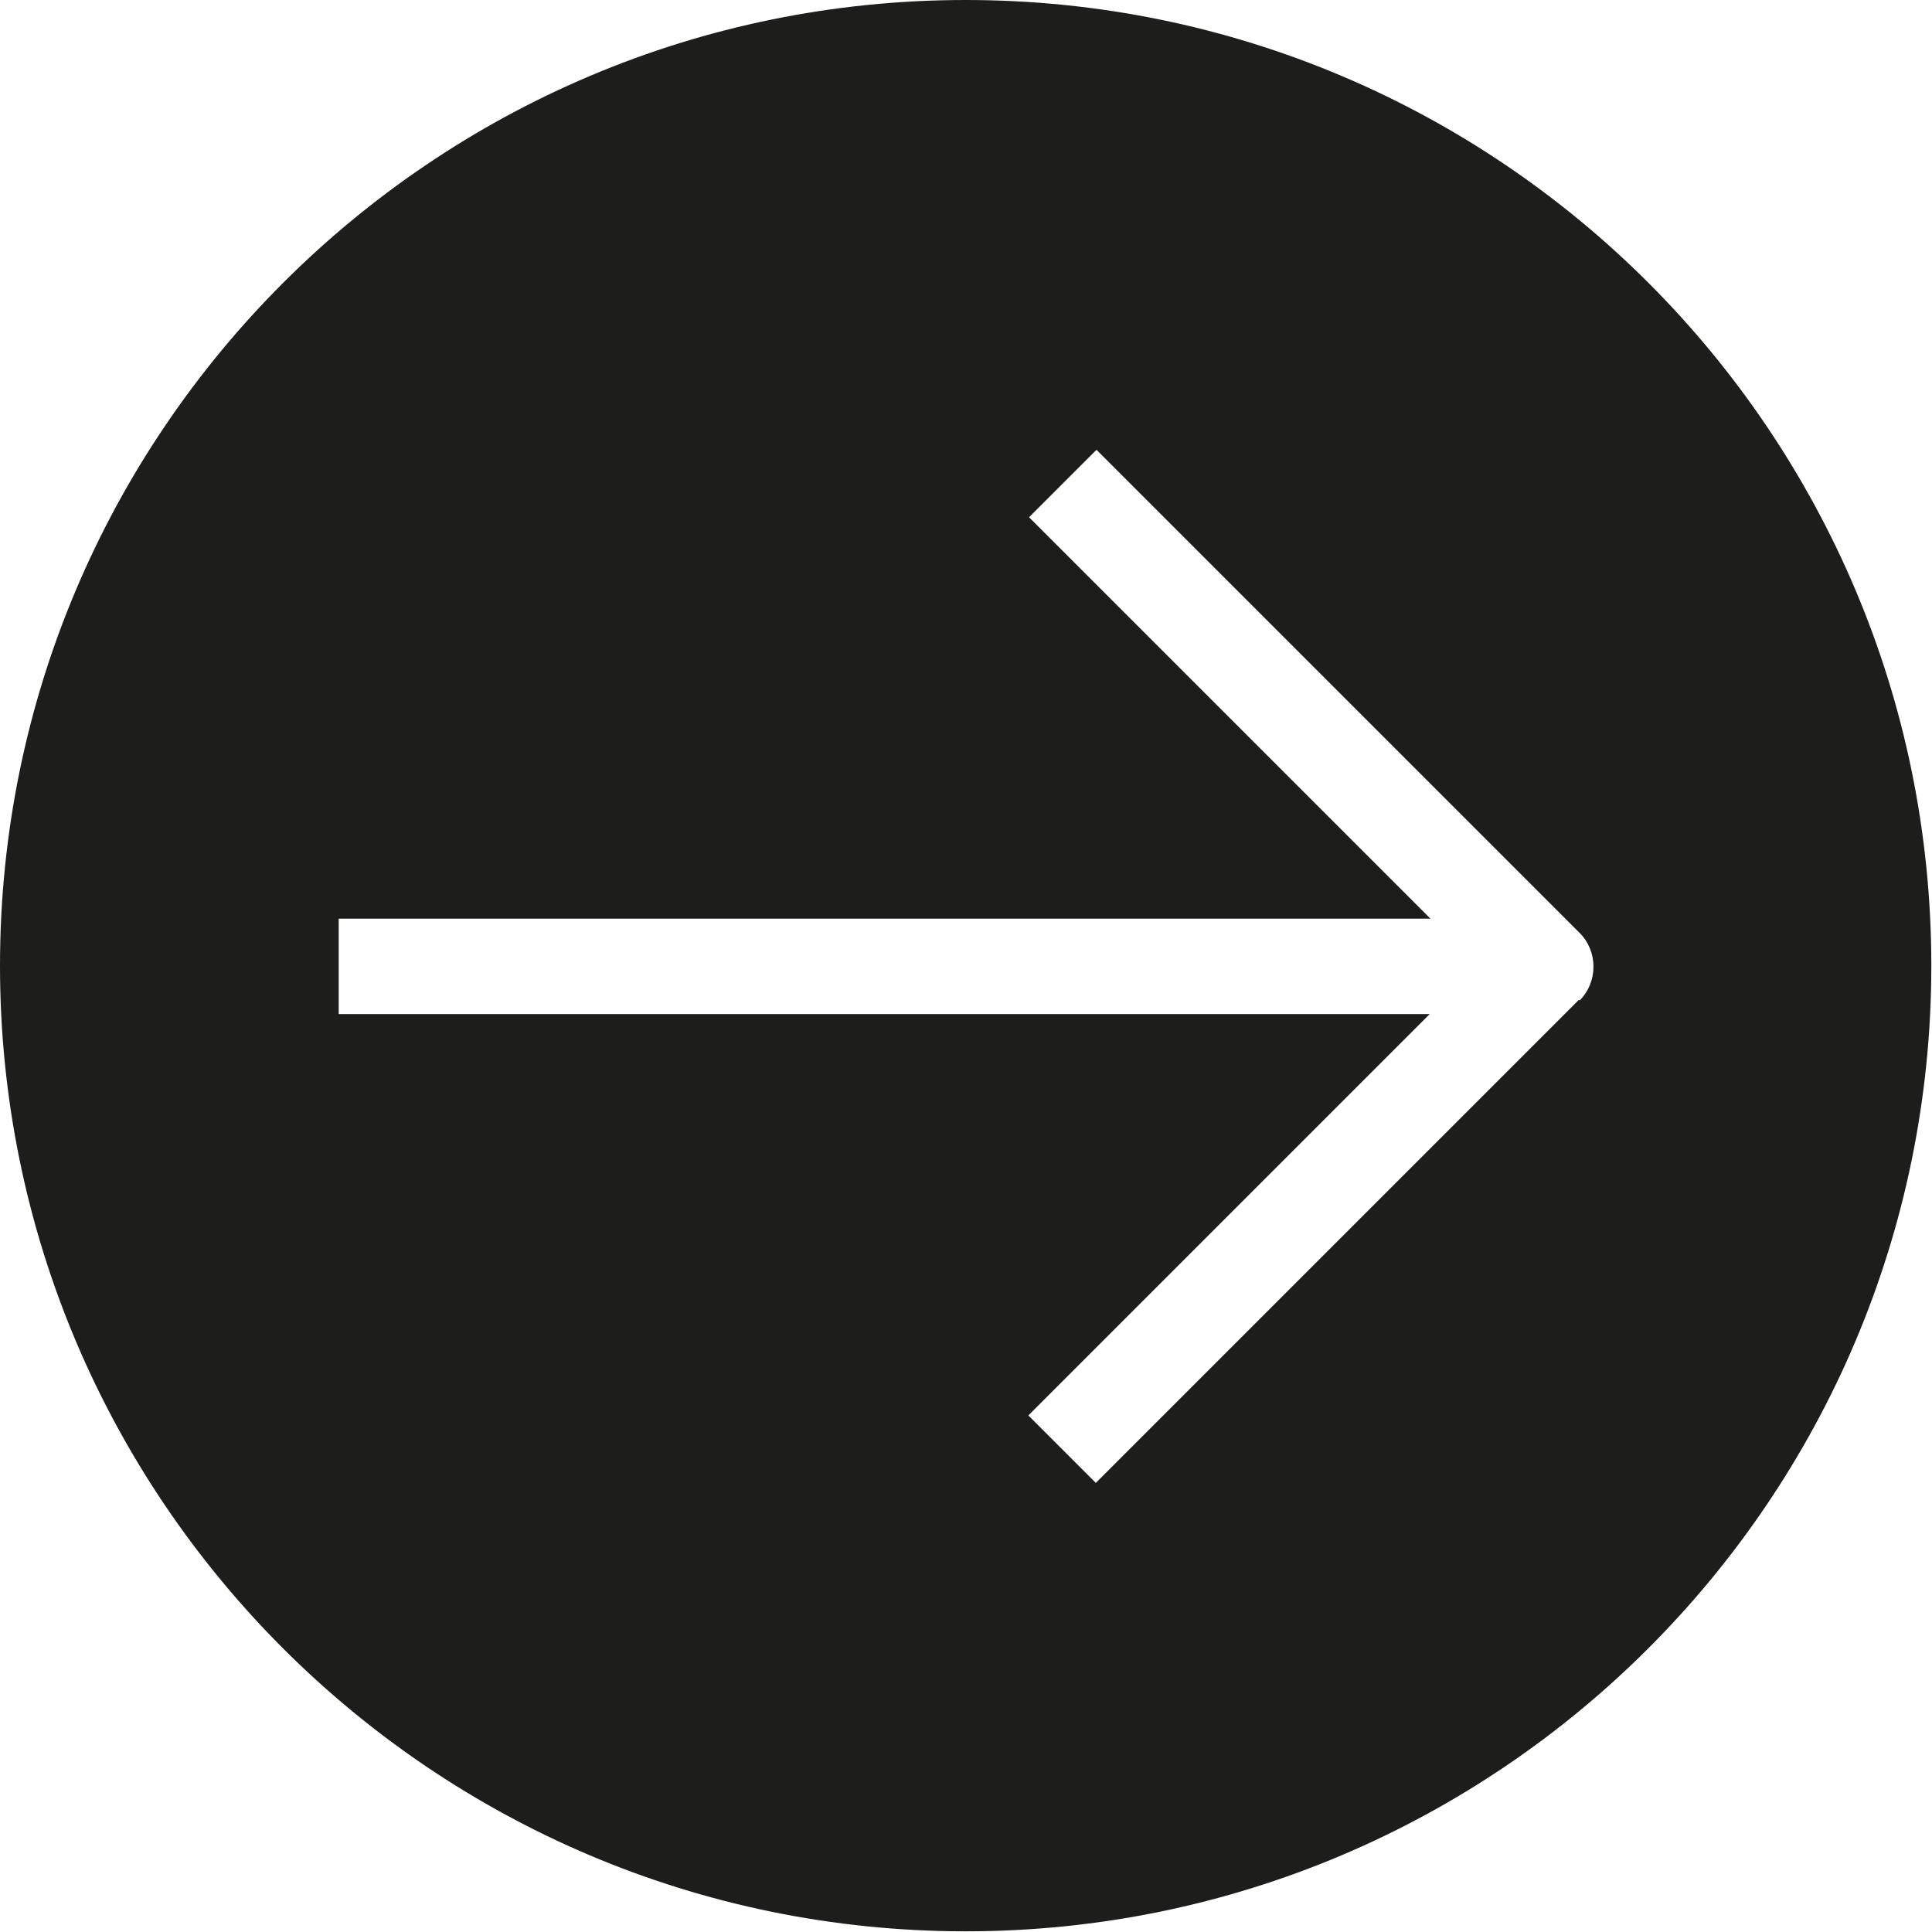 <?xml version="1.0" encoding="UTF-8"?>
<svg data-bbox="0 0 28.34 28.34" viewBox="0 0 28.35 28.35" xmlns="http://www.w3.org/2000/svg" data-type="color">
    <g>
        <path d="M14.17 0C6.35 0 0 6.35 0 14.17s6.35 14.17 14.17 14.17 14.17-6.35 14.17-14.17S22 0 14.17 0Zm9 14.67-7.09 7.09-.99-.99 5.89-5.89H4.97v-1.4h16.02L15.1 7.59l.99-.99 7.09 7.09c.27.27.27.72 0 .99Z" fill="#1d1d1b" data-color="1"/>
    </g>
</svg>
